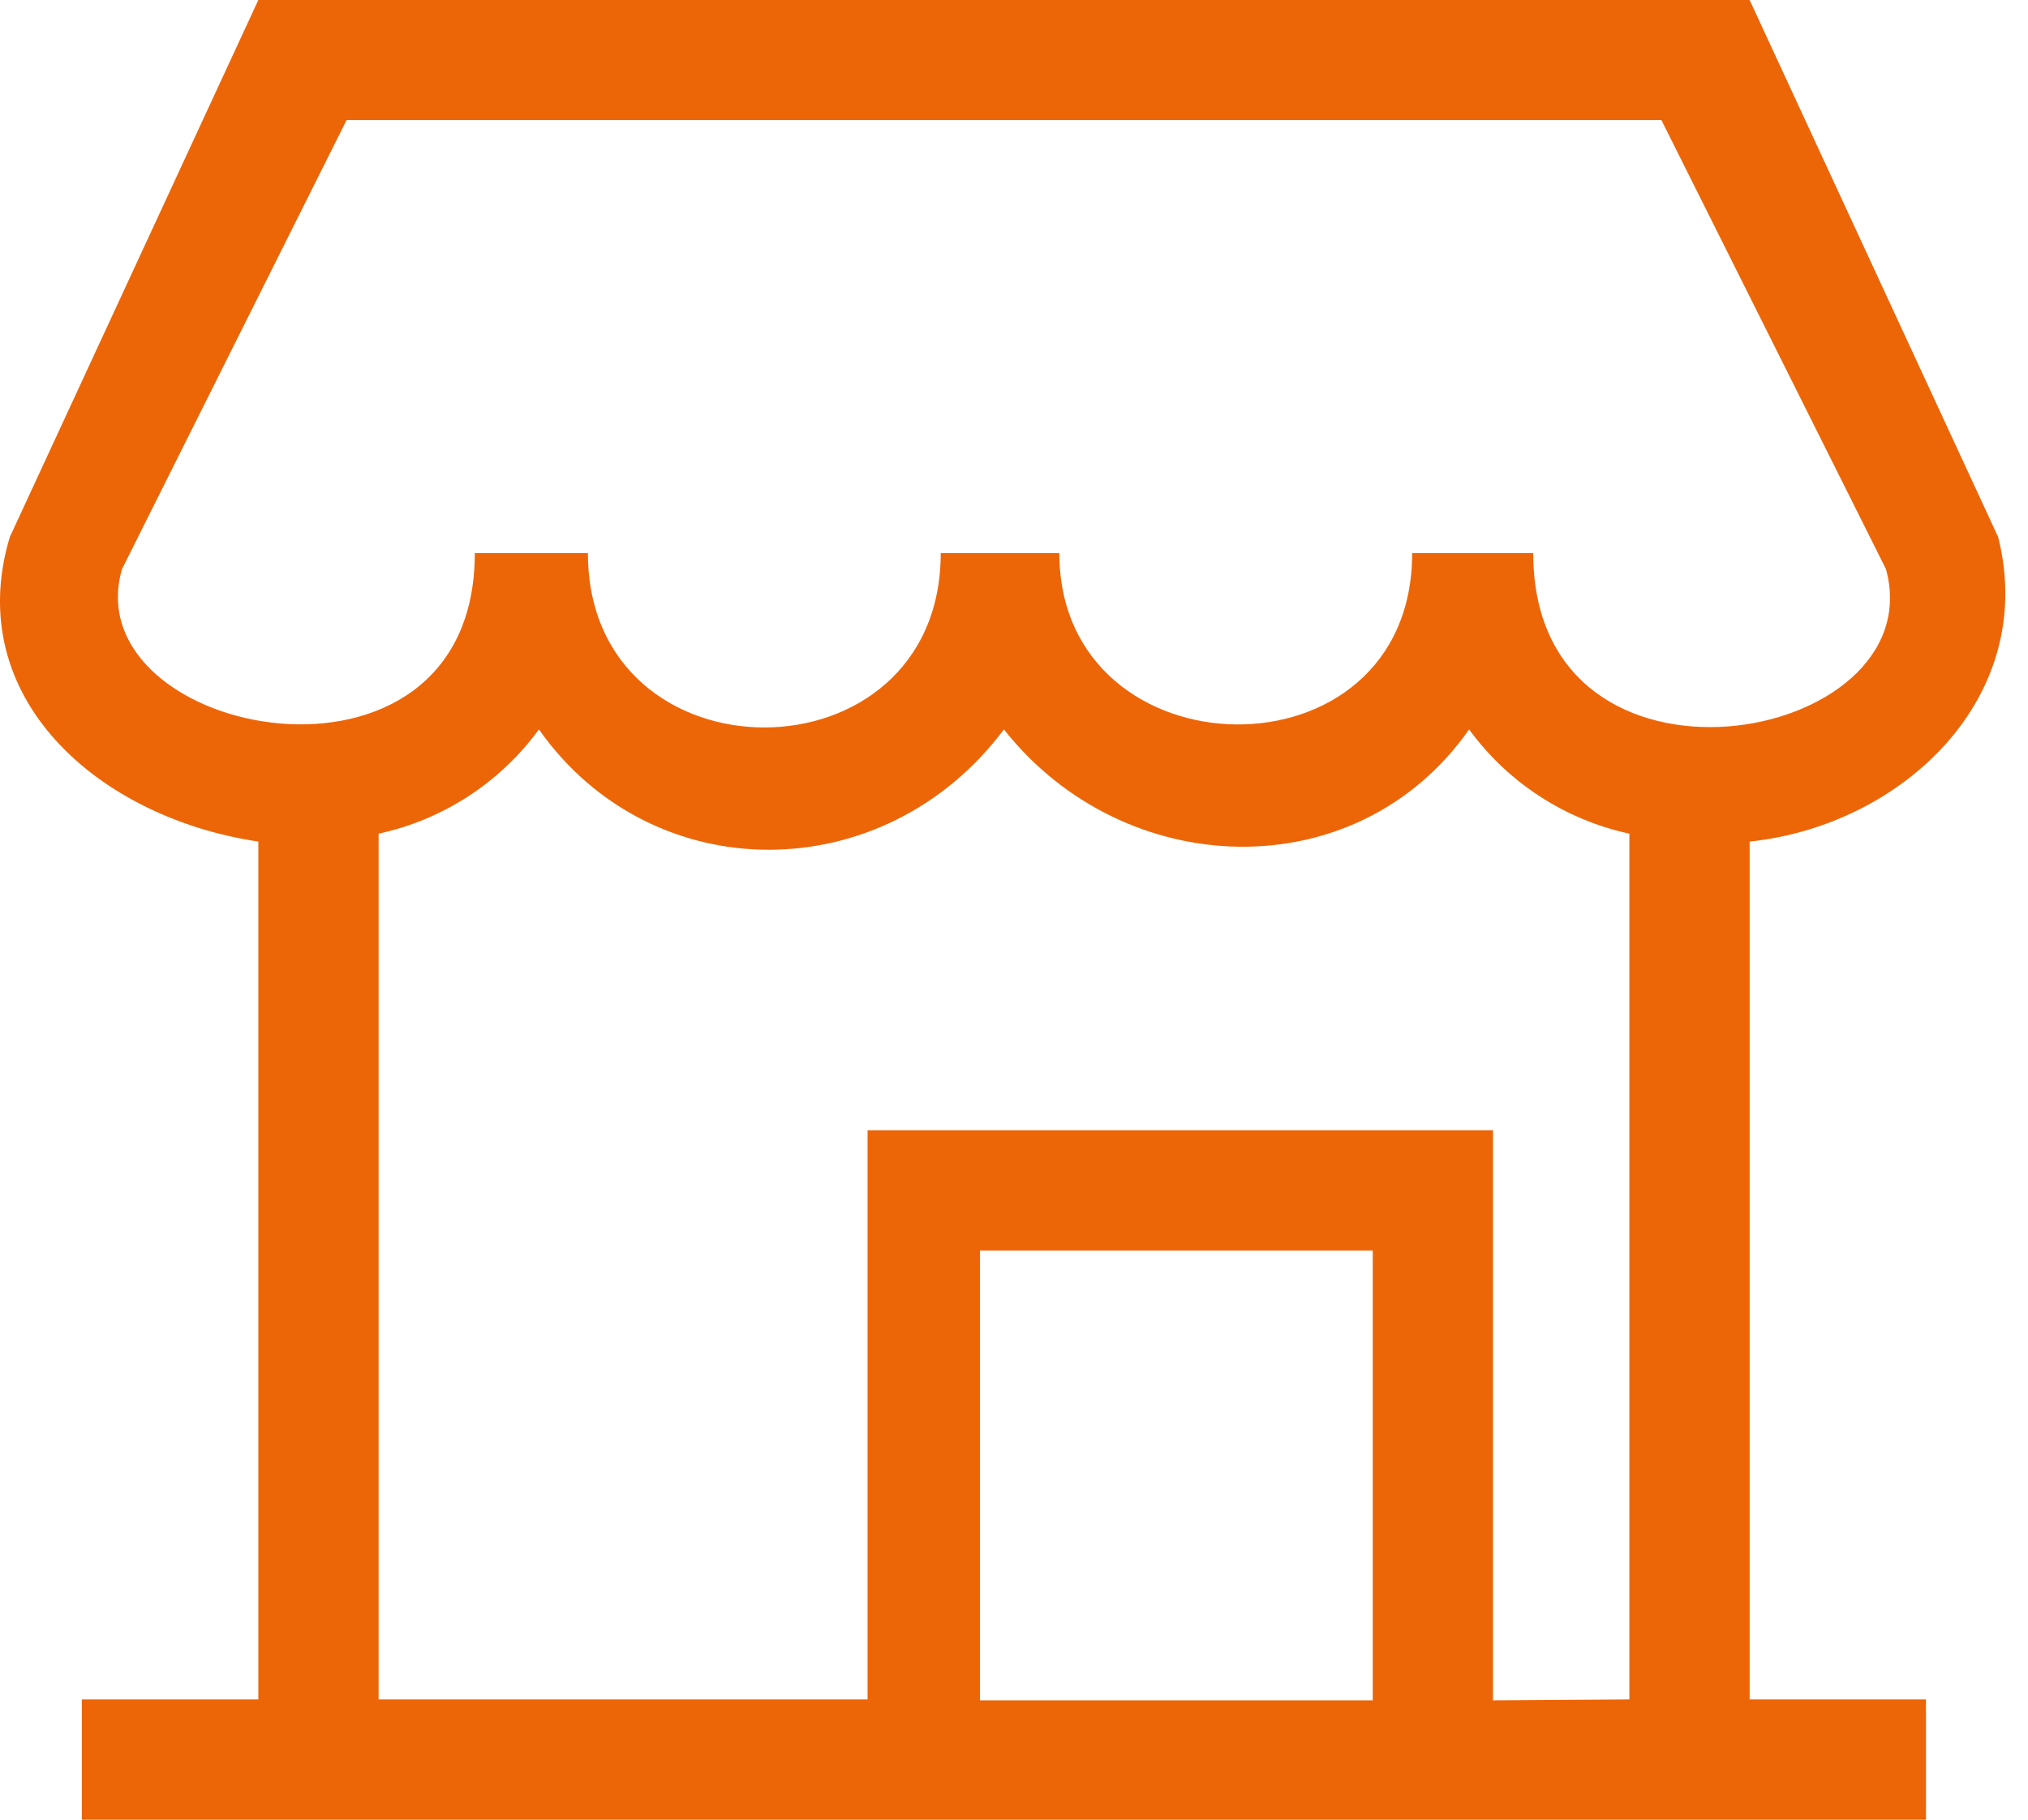 <svg width="39" height="35" viewBox="0 0 39 35" fill="none" xmlns="http://www.w3.org/2000/svg">
<path d="M38.427 10.331L33.647 0H4.968L0.188 10.331C-0.736 13.413 1.882 15.727 4.968 16.187V32.687H1.574V35H37.038V32.687H33.647V16.187C36.585 15.879 39.199 13.413 38.427 10.331ZM2.346 10.947L6.665 2.31H31.95L36.269 10.947C37.194 14.338 29.485 15.727 29.485 10.639H27.157C27.157 15.11 20.372 14.954 20.372 10.639H18.091C18.091 15.11 11.306 15.11 11.306 10.639H9.131C9.131 15.727 1.411 14.186 2.346 10.947ZM26.399 32.705H18.845V24.052H26.399V32.705ZM28.712 32.705V21.739H16.684V32.687H7.281V16.035C8.52 15.767 9.616 15.053 10.364 14.03C12.539 17.116 16.996 17.116 19.306 14.03C21.619 16.96 26.09 17.116 28.252 14.03C28.999 15.053 30.096 15.767 31.334 16.035V32.687L28.712 32.705Z" fill="#EC6608"/>
</svg>
